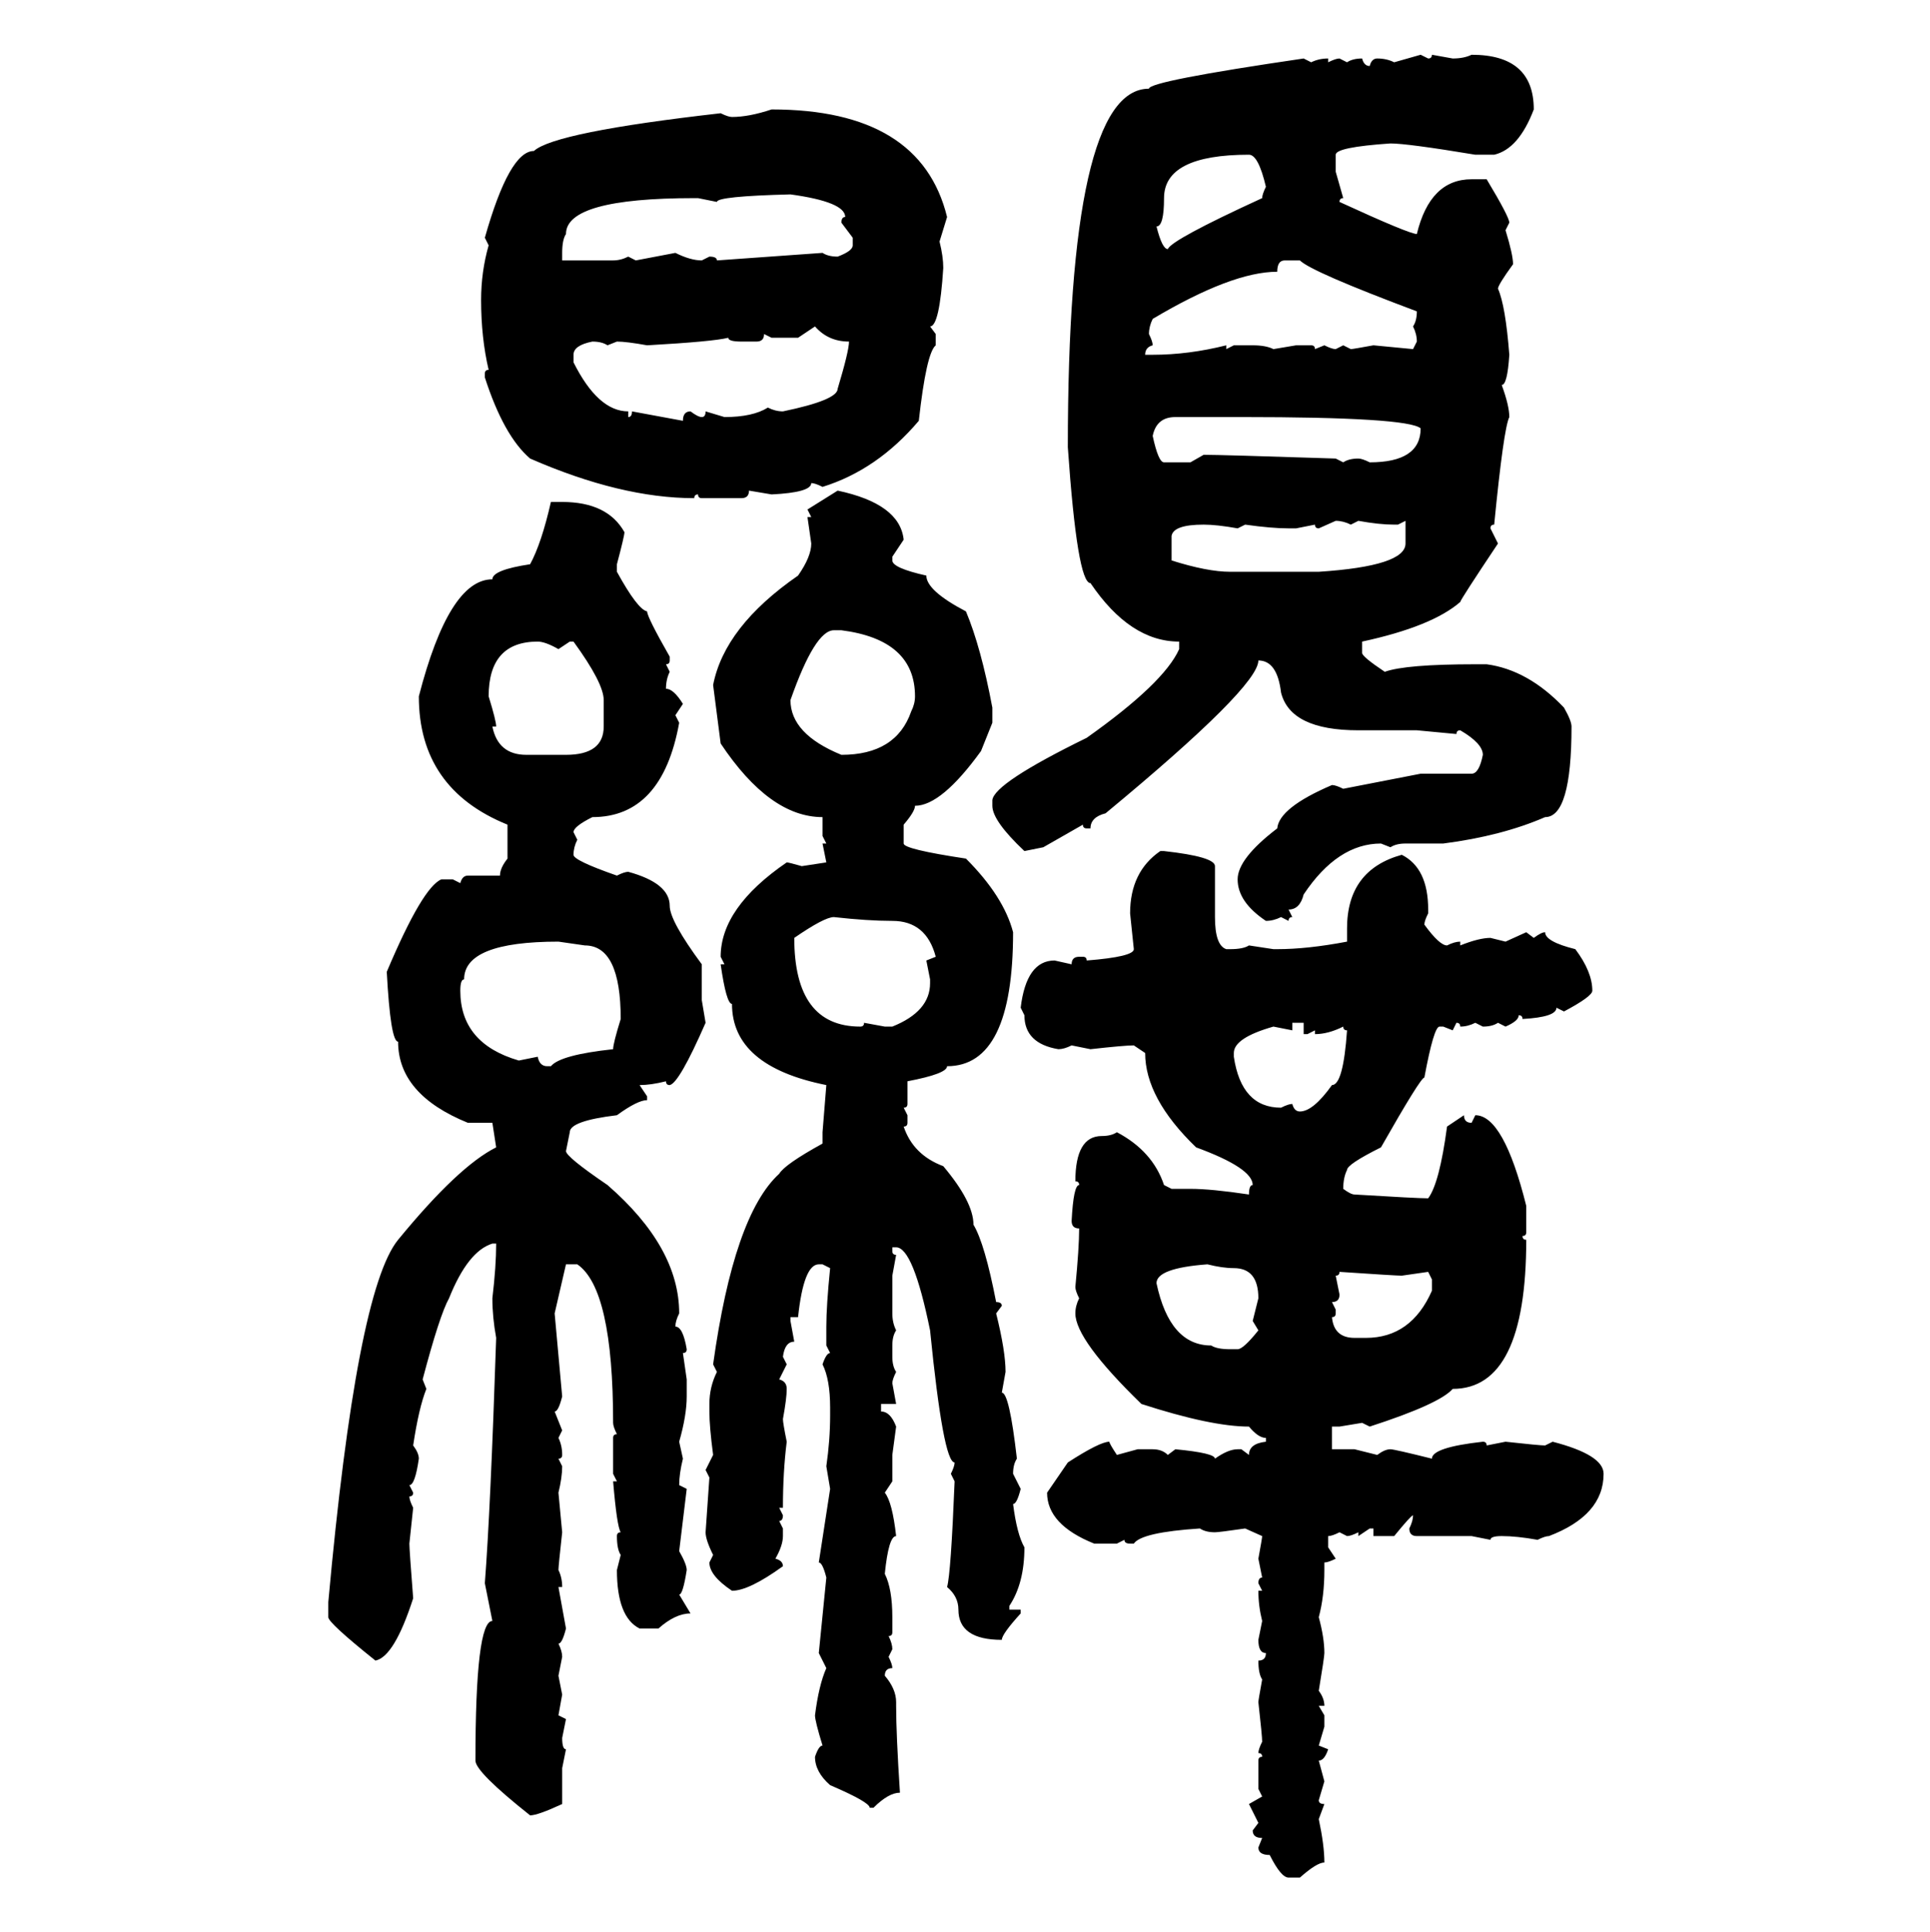 <svg xmlns="http://www.w3.org/2000/svg" xmlns:xlink="http://www.w3.org/1999/xlink" width="299.707" height="300"><path d="M216.50 9.67L220.61 8.50L221.78 9.08Q222.36 9.08 222.36 8.50L222.36 8.50L225.59 9.08Q227.34 9.08 228.52 8.50L228.52 8.50Q238.18 8.50 238.18 16.99L238.18 16.99Q235.84 23.14 232.03 24.02L232.03 24.02L229.10 24.02Q218.55 22.27 215.92 22.27L215.92 22.27Q207.42 22.85 207.42 24.02L207.42 24.02L207.42 26.66L208.59 30.76Q208.01 30.76 208.01 31.35L208.01 31.35Q218.85 36.33 220.02 36.33L220.02 36.33Q222.07 27.83 228.52 27.83L228.52 27.83L230.86 27.83Q234.38 33.69 234.38 34.57L234.38 34.57L233.79 35.74Q234.96 39.55 234.96 41.02L234.96 41.02Q232.62 44.24 232.62 44.82L232.62 44.82Q233.79 47.46 234.38 55.08L234.38 55.08Q234.08 59.77 233.20 59.77L233.20 59.77Q234.38 62.99 234.38 64.75L234.38 64.75Q233.50 66.50 232.03 81.45L232.03 81.45Q231.45 81.45 231.45 82.03L231.45 82.03L232.62 84.38Q226.76 93.16 226.76 93.46L226.76 93.46Q222.36 97.27 211.52 99.61L211.52 99.61L211.52 101.37Q211.52 101.95 215.04 104.30L215.04 104.30Q218.26 103.13 229.10 103.13L229.10 103.13L230.86 103.13Q237.30 104.00 242.87 109.86L242.87 109.86Q244.04 111.91 244.04 112.79L244.04 112.79Q244.04 126.86 239.94 126.86L239.94 126.86Q233.20 129.79 224.12 130.96L224.12 130.96L218.26 130.96Q216.80 130.96 215.92 131.54L215.92 131.54L214.45 130.96Q207.71 130.96 202.44 138.87L202.44 138.87Q201.86 141.21 200.10 141.21L200.10 141.21L200.68 142.38Q200.10 142.38 200.10 142.97L200.10 142.97L198.93 142.38Q197.75 142.97 196.58 142.97L196.58 142.97Q192.19 140.04 192.19 136.52L192.19 136.52Q192.19 133.30 198.34 128.61L198.34 128.61Q198.63 125.39 206.84 121.88L206.84 121.88Q207.42 121.88 208.59 122.46L208.59 122.46L220.61 120.12L228.52 120.12Q229.69 120.12 230.27 117.19L230.27 117.19Q230.27 115.43 226.76 113.38L226.76 113.38Q226.17 113.38 226.17 113.96L226.17 113.96L220.02 113.38L210.94 113.38Q200.39 113.38 198.93 107.52L198.93 107.52Q198.34 102.54 195.41 102.54L195.41 102.54Q195.41 106.64 171.68 126.27L171.68 126.27Q169.34 126.86 169.34 128.61L169.34 128.61L168.75 128.61Q168.16 128.61 168.16 128.03L168.16 128.03L162.01 131.54L159.08 132.13Q154.10 127.44 154.10 125.10L154.10 125.10L154.10 124.22Q154.39 121.58 168.75 114.55L168.75 114.55Q180.76 106.05 183.11 100.78L183.11 100.78L183.11 99.61Q175.49 99.61 169.34 90.53L169.34 90.53Q167.29 90.53 165.82 69.43L165.82 69.43Q165.82 13.77 178.42 13.77L178.42 13.77Q178.42 12.60 202.44 9.08L202.44 9.08L203.61 9.67Q204.79 9.08 206.25 9.08L206.25 9.08L206.25 9.67Q207.42 9.08 208.01 9.08L208.01 9.08L209.18 9.67Q210.06 9.08 211.52 9.08L211.52 9.08Q211.82 10.25 212.70 10.25L212.70 10.25Q212.99 9.08 213.87 9.08L213.87 9.08Q215.33 9.08 216.50 9.67L216.50 9.67ZM119.82 16.99L119.82 16.99Q142.97 16.99 147.07 33.69L147.07 33.69L145.90 37.50Q146.48 39.84 146.48 41.60L146.48 41.60Q145.90 50.68 144.43 50.68L144.43 50.68L145.31 51.86L145.31 53.61Q143.85 54.79 142.68 65.33L142.68 65.33Q136.23 72.95 127.73 75.59L127.73 75.59Q126.56 75 125.98 75L125.98 75Q125.98 76.46 119.82 76.76L119.82 76.76L116.31 76.17Q116.31 77.34 115.14 77.34L115.14 77.34L108.98 77.34Q108.40 77.34 108.40 76.76L108.40 76.76Q107.81 76.76 107.81 77.34L107.81 77.34Q96.39 77.34 82.32 71.19L82.32 71.19Q78.22 67.68 75.29 58.59L75.29 58.59L75.29 58.01Q75.29 57.42 75.88 57.42L75.88 57.42Q74.71 52.44 74.71 46.58L74.71 46.58Q74.71 42.19 75.88 38.09L75.88 38.09L75.29 36.91Q79.10 23.44 82.91 23.44L82.91 23.44Q86.13 20.51 111.91 17.58L111.91 17.58Q113.09 18.16 113.67 18.16L113.67 18.16Q116.31 18.16 119.82 16.99ZM179.59 35.16L179.59 35.16Q180.47 38.67 181.35 38.67L181.35 38.67Q181.93 37.21 196.00 30.76L196.00 30.76Q196.00 30.18 196.58 29.00L196.58 29.00Q195.41 24.02 193.95 24.02L193.95 24.02Q180.76 24.02 180.76 30.76L180.76 30.76Q180.76 35.16 179.59 35.16ZM111.33 31.35L111.33 31.35L108.40 30.76L107.81 30.76Q87.89 30.76 87.89 36.33L87.89 36.33Q87.30 37.21 87.30 39.26L87.30 39.26L87.30 40.43L95.21 40.43Q96.39 40.43 97.56 39.84L97.56 39.84L98.73 40.43L104.88 39.26Q107.23 40.43 108.98 40.43L108.98 40.43L110.16 39.84Q111.33 39.84 111.33 40.43L111.33 40.43L127.73 39.26Q128.61 39.84 130.08 39.84L130.08 39.84Q132.42 38.96 132.42 38.09L132.42 38.09L132.42 36.91L130.66 34.57Q130.66 33.69 131.25 33.69L131.25 33.69Q131.25 31.35 122.75 30.18L122.75 30.18Q111.33 30.47 111.33 31.35ZM198.34 42.19L198.34 42.19Q191.31 42.19 179.00 49.51L179.00 49.51Q178.42 50.68 178.42 51.86L178.42 51.86Q179.00 53.03 179.00 53.61L179.00 53.61Q177.83 53.91 177.83 55.08L177.83 55.08L179.00 55.08Q184.57 55.08 190.43 53.61L190.43 53.61L190.43 54.20L191.60 53.61L194.53 53.61Q196.58 53.61 197.75 54.20L197.75 54.20L201.27 53.61L203.61 53.61Q204.20 53.61 204.20 54.20L204.20 54.20L205.66 53.61Q206.84 54.20 207.42 54.20L207.42 54.20L208.59 53.61L209.77 54.20Q210.06 54.20 213.28 53.61L213.28 53.61L219.43 54.20L220.02 53.03Q220.02 51.86 219.43 50.68L219.43 50.68Q220.02 49.80 220.02 48.34L220.02 48.34Q203.61 42.19 201.86 40.43L201.86 40.43L199.51 40.43Q198.34 40.43 198.34 42.19ZM126.56 50.68L123.93 52.44L119.82 52.44L118.65 51.86Q118.65 53.03 117.48 53.03L117.48 53.03L115.14 53.03Q113.09 53.03 113.09 52.44L113.09 52.44Q110.74 53.03 100.49 53.61L100.49 53.61Q97.27 53.03 95.80 53.03L95.80 53.03L94.34 53.61Q93.46 53.03 91.99 53.03L91.99 53.03Q89.06 53.61 89.06 55.08L89.06 55.08L89.06 56.25Q92.87 63.87 97.56 63.87L97.56 63.87L97.56 64.75Q98.14 64.75 98.14 63.87L98.14 63.87L106.05 65.33Q106.05 63.87 107.23 63.87L107.23 63.87Q108.40 64.75 108.98 64.75L108.98 64.75Q109.57 64.75 109.57 63.87L109.57 63.87L112.50 64.75Q116.89 64.75 119.24 63.28L119.24 63.28Q120.41 63.87 121.58 63.87L121.58 63.87Q130.08 62.11 130.08 60.35L130.08 60.35Q131.84 54.49 131.84 53.03L131.84 53.03Q128.61 53.03 126.56 50.68L126.56 50.68ZM179.00 67.68L179.00 67.68Q179.88 71.78 180.76 71.78L180.76 71.78L184.86 71.78L186.91 70.61Q189.55 70.61 207.42 71.19L207.42 71.19L208.59 71.78Q209.47 71.19 210.94 71.19L210.94 71.19Q211.52 71.19 212.70 71.78L212.70 71.78Q220.61 71.78 220.61 66.50L220.61 66.50Q218.55 64.75 192.77 64.75L192.77 64.75L182.52 64.75Q179.59 64.75 179.00 67.68ZM125.39 79.10L130.08 76.17Q139.75 78.22 140.33 83.79L140.33 83.79L138.57 86.43L138.57 87.01Q138.57 88.18 143.85 89.36L143.85 89.36Q143.85 91.70 150 94.92L150 94.92Q152.34 100.49 154.10 109.86L154.10 109.86L154.10 112.21L152.34 116.60Q146.19 125.10 142.09 125.10L142.09 125.10Q142.09 125.98 140.33 128.03L140.33 128.03L140.33 130.96Q140.33 131.84 150 133.30L150 133.30Q155.86 139.16 157.32 144.73L157.32 144.73Q157.32 165.53 147.07 165.53L147.07 165.53Q147.07 166.70 140.92 167.87L140.92 167.87L140.92 171.39Q140.92 171.97 140.33 171.97L140.33 171.97L140.92 173.14L140.92 174.32Q140.92 174.90 140.33 174.90L140.33 174.90Q141.80 179.30 146.48 181.05L146.48 181.05Q151.17 186.62 151.17 190.14L151.17 190.14Q152.93 193.07 154.69 202.15L154.69 202.15Q155.57 202.15 155.57 202.73L155.57 202.73L154.69 203.91Q156.15 209.77 156.15 212.99L156.15 212.99L155.57 216.21Q156.74 216.21 157.91 226.46L157.91 226.46Q157.32 227.34 157.32 228.81L157.32 228.81L158.50 231.15Q157.91 233.50 157.32 233.50L157.32 233.50Q157.91 238.18 159.08 240.23L159.08 240.23Q159.08 245.80 156.74 249.32L156.74 249.32L156.74 249.90L158.50 249.90L158.50 250.49Q155.57 253.71 155.57 254.59L155.57 254.59Q148.83 254.59 148.83 249.90L148.83 249.90Q148.83 247.85 147.07 246.39L147.07 246.39Q147.66 244.34 148.24 229.98L148.24 229.98L147.66 228.81Q148.24 227.64 148.24 227.05L148.24 227.05Q146.48 227.05 144.43 206.54L144.43 206.54Q141.80 193.65 139.16 193.65L139.16 193.65L138.57 193.65L138.57 194.24Q138.57 194.82 139.16 194.82L139.16 194.82L138.57 198.05L138.57 203.91Q138.57 205.37 139.16 206.54L139.16 206.54Q138.57 207.42 138.57 208.89L138.57 208.89L138.57 210.64Q138.57 212.11 139.16 212.99L139.16 212.99Q138.57 214.16 138.57 214.75L138.57 214.75L139.16 217.97L136.82 217.97L136.82 219.14Q138.28 219.14 139.16 221.48L139.16 221.48L138.57 225.88L138.57 229.98L137.40 231.74Q138.57 233.20 139.16 238.48L139.16 238.48Q137.99 238.48 137.40 244.34L137.40 244.34Q138.57 246.68 138.57 251.07L138.57 251.07L138.57 253.42Q138.57 254.00 137.99 254.00L137.99 254.00Q138.57 255.18 138.57 256.05L138.57 256.05L137.99 257.23Q138.57 258.40 138.57 258.98L138.57 258.98Q137.40 258.98 137.40 260.16L137.40 260.16Q139.16 262.21 139.16 264.26L139.16 264.26L139.16 264.84Q139.16 269.24 139.75 278.32L139.75 278.32Q137.99 278.32 135.64 280.66L135.64 280.66L135.06 280.66Q135.06 279.79 128.91 277.15L128.91 277.15Q126.56 275.10 126.56 272.75L126.56 272.75Q127.15 271.00 127.73 271.00L127.73 271.00Q126.56 267.19 126.56 266.31L126.56 266.31Q127.15 261.62 128.32 258.98L128.32 258.98L127.15 256.64L128.32 244.92Q127.73 242.58 127.15 242.58L127.15 242.58L128.91 231.15L128.32 227.64Q128.91 223.54 128.91 219.73L128.91 219.73L128.91 218.55Q128.91 214.16 127.73 211.82L127.73 211.82Q128.32 210.06 128.91 210.06L128.91 210.06L128.32 208.89L128.32 205.96Q128.32 202.73 128.91 196.88L128.91 196.88L127.73 196.29L127.15 196.29Q124.80 196.29 123.93 204.49L123.93 204.49L122.75 204.49L122.75 205.08L123.34 208.30Q121.88 208.30 121.58 210.64L121.58 210.64L122.17 211.82L121.00 214.16Q122.17 214.45 122.17 215.63L122.17 215.63Q122.17 217.09 121.58 220.31L121.58 220.31Q121.58 220.90 122.17 223.83L122.17 223.83Q121.58 228.52 121.58 234.08L121.58 234.08L121.00 234.08L121.58 235.25Q121.58 236.13 121.00 236.13L121.00 236.13L121.58 237.30L121.58 238.48Q121.58 239.94 120.41 241.99L120.41 241.99Q121.58 242.29 121.58 243.16L121.58 243.16Q116.31 246.97 113.67 246.97L113.67 246.97Q110.16 244.63 110.16 242.58L110.16 242.58L110.74 241.41Q109.57 239.06 109.57 237.89L109.57 237.89L110.16 229.39L109.57 228.22L110.74 225.88Q110.16 221.48 110.16 219.14L110.16 219.14L110.16 217.97Q110.16 215.33 111.33 212.99L111.33 212.99L110.74 211.82Q113.96 188.67 121.00 182.23L121.00 182.23Q121.88 180.76 127.73 177.54L127.73 177.54L127.73 175.78L128.32 168.46Q113.67 165.53 113.67 155.86L113.67 155.86Q112.79 155.86 111.91 149.71L111.91 149.71L112.50 149.71L111.91 148.54Q111.91 140.92 122.17 133.89L122.17 133.89Q122.46 133.89 124.51 134.47L124.51 134.47L128.32 133.89L127.73 130.96L128.32 130.96L127.73 129.79L127.73 126.86Q119.53 126.86 111.91 115.43L111.91 115.43L110.74 106.35Q112.50 97.27 123.93 89.36L123.93 89.36Q125.98 86.43 125.98 84.38L125.98 84.38L125.39 80.27L125.98 80.27L125.39 79.10ZM85.55 77.93L87.30 77.93Q94.34 77.93 96.97 82.62L96.97 82.62Q96.97 83.20 95.80 87.60L95.80 87.60L95.80 88.77Q99.02 94.63 100.49 94.92L100.49 94.92Q100.49 95.80 104.00 101.95L104.00 101.95L104.00 102.54Q104.00 103.13 103.42 103.13L103.42 103.13L104.00 104.30Q103.42 105.47 103.42 106.93L103.42 106.93Q104.59 106.93 106.05 109.28L106.05 109.28L104.88 111.04L105.47 112.21Q102.83 126.86 91.99 126.86L91.99 126.86Q89.06 128.32 89.06 129.20L89.06 129.20L89.65 130.37Q89.06 131.54 89.06 132.71L89.06 132.71Q89.06 133.59 95.80 135.94L95.80 135.94Q96.97 135.35 97.56 135.35L97.56 135.35Q104.00 137.11 104.00 140.63L104.00 140.63Q104.00 142.97 108.98 149.71L108.98 149.71L108.98 155.27L109.57 158.79Q105.47 168.16 104.00 168.46L104.00 168.46Q103.42 168.46 103.42 167.87L103.42 167.87Q101.07 168.46 99.32 168.46L99.32 168.46L100.49 170.21L100.49 170.80Q99.02 170.80 95.80 173.14L95.80 173.14Q88.48 174.02 88.48 175.78L88.48 175.78L87.89 178.71Q87.89 179.59 94.34 183.98L94.34 183.98Q105.47 193.65 105.47 203.91L105.47 203.91Q104.88 205.08 104.88 205.96L104.88 205.96Q106.05 205.96 106.64 209.47L106.64 209.47Q106.64 210.06 106.05 210.06L106.05 210.06L106.64 214.16L106.64 216.80Q106.64 219.73 105.47 223.83L105.47 223.83L106.05 226.46Q105.47 228.81 105.47 230.57L105.47 230.57L106.64 231.15L105.47 240.82Q106.64 242.87 106.64 243.75L106.64 243.75Q106.05 247.56 105.47 247.56L105.47 247.56L107.23 250.49Q104.88 250.49 102.25 252.83L102.25 252.83L99.32 252.83Q95.80 251.07 95.80 243.75L95.80 243.75L96.39 241.41Q95.80 240.53 95.80 238.48L95.80 238.48Q95.80 237.89 96.39 237.89L96.39 237.89Q95.80 237.01 95.21 229.98L95.21 229.98L95.80 229.98L95.21 228.81L95.21 223.24Q95.21 222.66 95.80 222.66L95.80 222.66Q95.21 221.48 95.21 220.90L95.21 220.90Q95.21 200.10 89.65 196.29L89.65 196.29L87.89 196.29L86.13 203.91L87.30 216.80Q86.72 219.14 86.13 219.14L86.13 219.14L87.30 222.07L86.72 223.24Q87.30 224.41 87.30 225.88L87.30 225.88Q87.30 226.46 86.72 226.46L86.72 226.46L87.30 227.64Q87.30 229.39 86.72 231.74L86.72 231.74L87.30 237.89Q86.72 243.16 86.72 243.75L86.72 243.75Q87.30 244.92 87.30 246.39L87.30 246.39L86.72 246.39L87.89 252.83Q87.30 255.18 86.72 255.18L86.72 255.18Q87.30 256.35 87.30 257.23L87.30 257.23L86.72 260.16L87.30 263.09L86.72 266.31L87.89 266.89L87.30 269.82Q87.30 271.58 87.89 271.58L87.89 271.58L87.30 274.51L87.30 280.08Q83.50 281.84 82.32 281.84L82.32 281.84Q73.83 275.10 73.83 273.34L73.83 273.34Q73.83 251.66 76.46 251.66L76.46 251.66L75.29 245.80Q76.17 234.38 77.05 207.71L77.05 207.71Q76.46 204.49 76.46 201.56L76.46 201.56Q77.05 196.58 77.05 193.07L77.05 193.07L76.46 193.07Q72.66 194.24 69.73 201.56L69.73 201.56Q68.26 204.20 65.63 214.16L65.63 214.16L66.21 215.63Q65.04 218.55 64.16 224.41L64.16 224.41Q65.04 225.59 65.04 226.46L65.04 226.46Q64.45 230.57 63.57 230.57L63.57 230.57L64.16 231.74Q64.16 232.32 63.57 232.32L63.57 232.32Q63.57 232.91 64.16 234.08L64.16 234.08L63.57 239.65Q63.57 240.53 64.16 248.14L64.16 248.14Q61.23 257.23 58.30 257.81L58.30 257.81Q50.98 251.95 50.98 251.07L50.98 251.07L50.98 248.73Q55.37 200.39 61.82 192.48L61.82 192.48Q71.19 181.05 77.05 178.13L77.05 178.13L76.46 174.32L72.66 174.32Q61.82 169.92 61.82 161.72L61.82 161.72Q60.64 161.72 60.06 150.88L60.06 150.88Q65.63 137.70 68.55 136.52L68.55 136.52L70.31 136.52L71.48 137.11Q71.78 135.94 72.66 135.94L72.66 135.94L77.64 135.94Q77.64 134.77 78.81 133.30L78.81 133.30L78.81 128.03Q65.04 122.46 65.04 108.11L65.04 108.11Q69.73 89.94 76.46 89.94L76.46 89.94Q76.46 88.48 82.32 87.60L82.32 87.60Q84.08 84.38 85.55 77.93L85.55 77.93ZM207.42 80.86L204.79 82.03Q204.20 82.03 204.20 81.45L204.20 81.45L201.27 82.03L200.10 82.03Q197.46 82.03 193.36 81.45L193.36 81.45L192.19 82.03Q188.96 81.45 186.91 81.45L186.91 81.45Q182.23 81.45 181.93 83.20L181.93 83.20L181.93 87.01Q187.50 88.77 191.02 88.77L191.02 88.77L204.79 88.77Q218.26 87.89 218.26 84.38L218.26 84.38L218.26 80.86L217.09 81.45L216.50 81.45Q214.16 81.45 210.94 80.86L210.94 80.86L209.77 81.45Q208.59 80.86 207.42 80.86L207.42 80.86ZM122.75 108.69L122.75 108.69Q122.75 113.96 130.66 117.19L130.66 117.19Q139.16 117.19 141.50 110.45L141.50 110.45Q142.09 109.28 142.09 108.11L142.09 108.11Q142.09 99.32 130.66 97.85L130.66 97.85L129.49 97.85Q126.56 97.85 122.75 108.69ZM75.88 108.11L75.88 108.11Q77.05 111.91 77.05 112.79L77.05 112.79L76.46 112.79Q77.34 117.19 81.74 117.19L81.74 117.19L87.89 117.19Q93.75 117.19 93.75 112.79L93.75 112.79L93.75 108.69Q93.75 106.05 89.06 99.61L89.06 99.61L88.48 99.61L86.72 100.78Q84.67 99.61 83.50 99.61L83.50 99.61Q75.88 99.61 75.88 108.11ZM180.18 132.13L180.76 132.13Q188.67 133.01 188.67 134.47L188.67 134.47L188.67 142.38Q188.67 146.78 190.43 147.36L190.43 147.36L191.02 147.36Q193.07 147.36 193.95 146.78L193.95 146.78L197.75 147.36L198.34 147.36Q203.03 147.36 209.18 146.19L209.18 146.19L209.18 144.14Q209.18 135.06 217.68 132.71L217.68 132.71Q221.78 134.77 221.78 141.21L221.78 141.21L221.78 141.80Q221.19 142.97 221.19 143.55L221.19 143.55Q223.54 146.78 224.71 146.78L224.71 146.78Q225.88 146.19 226.76 146.19L226.76 146.19L226.76 146.78Q229.69 145.61 231.45 145.61L231.45 145.61L233.79 146.19L237.01 144.73L238.18 145.61Q239.36 144.73 239.94 144.73L239.94 144.73Q239.94 146.19 244.63 147.36L244.63 147.36Q247.27 150.88 247.27 153.81L247.27 153.81Q247.27 154.69 242.87 157.03L242.87 157.03L241.70 156.45Q241.70 157.91 236.43 158.20L236.43 158.20Q236.43 157.62 235.84 157.62L235.84 157.62Q235.84 158.50 233.79 159.38L233.79 159.38L232.62 158.79Q231.74 159.38 230.27 159.38L230.27 159.38L229.10 158.79Q227.93 159.38 226.76 159.38L226.76 159.38Q226.76 158.79 226.17 158.79L226.17 158.79L225.59 159.96L224.12 159.38L223.54 159.38Q222.66 159.38 221.19 167.29L221.19 167.29Q220.61 167.29 214.45 178.13L214.45 178.13Q209.18 180.76 209.18 181.64L209.18 181.64Q208.59 182.81 208.59 184.57L208.59 184.57Q209.77 185.45 210.35 185.45L210.35 185.45Q220.02 186.04 221.78 186.04L221.78 186.04Q223.54 183.69 224.71 174.90L224.71 174.90L227.34 173.14Q227.34 174.32 228.52 174.32L228.52 174.32L229.10 173.14Q233.50 173.14 237.01 187.21L237.01 187.21L237.01 191.31Q237.01 191.89 236.43 191.89L236.43 191.89Q236.43 192.48 237.01 192.48L237.01 192.48Q237.01 215.63 225.59 215.63L225.59 215.63Q223.54 217.97 212.70 221.48L212.70 221.48L211.52 220.90L208.01 221.48L206.84 221.48L206.84 225L210.35 225L213.87 225.88Q215.04 225 215.92 225L215.92 225Q216.50 225 222.36 226.46L222.36 226.46Q222.36 224.71 230.27 223.83L230.27 223.83Q230.86 223.83 230.86 224.41L230.86 224.41L233.79 223.83Q239.06 224.41 239.94 224.41L239.94 224.41L241.11 223.83Q249.02 225.88 249.02 228.81L249.02 228.81Q249.02 235.25 240.53 238.48L240.53 238.48Q239.94 238.48 238.77 239.06L238.77 239.06Q235.55 238.48 233.20 238.48L233.20 238.48Q231.45 238.48 231.45 239.06L231.45 239.06L228.52 238.48L220.02 238.48Q218.85 238.48 218.85 237.30L218.85 237.30Q219.43 236.13 219.43 235.25L219.43 235.25Q219.14 235.25 216.50 238.48L216.50 238.48L213.28 238.48L213.28 237.30L212.70 237.30L210.94 238.48L210.94 237.89Q209.77 238.48 209.18 238.48L209.18 238.48L208.01 237.89Q206.84 238.48 206.25 238.48L206.25 238.48L206.25 240.23L207.42 241.99Q206.25 242.58 205.66 242.58L205.66 242.58L205.66 243.75Q205.66 247.85 204.79 251.07L204.79 251.07Q205.66 254.30 205.66 256.64L205.66 256.64Q205.66 257.23 204.79 262.50L204.79 262.50Q205.66 263.67 205.66 264.84L205.66 264.84L204.79 264.84L205.66 266.31L205.66 268.07L204.79 271.00L206.25 271.58Q205.66 273.34 204.79 273.34L204.79 273.34L205.66 276.56L204.79 279.49Q204.79 280.08 205.66 280.08L205.66 280.08L204.79 282.42Q205.66 286.52 205.66 289.16L205.66 289.16Q204.49 289.16 201.86 291.50L201.86 291.50L200.10 291.50Q198.93 291.50 197.17 287.99L197.17 287.99Q195.41 287.99 195.41 286.82L195.41 286.82L196.00 285.35Q194.53 285.35 194.53 284.18L194.53 284.18L195.41 283.01L193.95 280.08L196.00 278.91L195.41 277.73L195.41 273.34Q195.41 272.75 196.00 272.75L196.00 272.75Q196.00 272.17 195.41 272.17L195.41 272.17Q195.41 271.58 196.00 270.41L196.00 270.41Q196.00 269.53 195.41 264.26L195.41 264.26Q195.41 263.96 196.00 260.74L196.00 260.74Q195.41 259.86 195.41 257.81L195.41 257.81Q196.58 257.81 196.58 256.64L196.58 256.64Q195.41 256.64 195.41 254.59L195.41 254.59L196.00 251.66Q195.41 249.32 195.41 246.97L195.41 246.97L196.00 246.97L195.41 245.80Q195.41 244.92 196.00 244.92L196.00 244.92L195.41 241.99Q196.00 238.77 196.00 238.48L196.00 238.48L193.36 237.30Q189.26 237.89 188.67 237.89L188.67 237.89Q187.21 237.89 186.33 237.30L186.33 237.30Q177.25 237.89 176.07 239.65L176.07 239.65L175.49 239.65Q174.61 239.65 174.61 239.06L174.61 239.06L173.44 239.65L169.92 239.65Q162.60 236.72 162.60 231.74L162.60 231.74L165.82 227.05Q170.80 223.83 172.27 223.83L172.27 223.83Q172.27 224.12 173.44 225.88L173.44 225.88L176.66 225L179.00 225Q180.47 225 181.35 225.88L181.35 225.88L182.52 225Q188.67 225.59 188.67 226.46L188.67 226.46Q190.72 225 192.19 225L192.19 225L192.77 225L193.95 225.88Q193.95 224.12 196.58 223.83L196.58 223.83L196.58 223.24Q195.41 223.24 193.95 221.48L193.95 221.48Q188.09 221.48 177.25 217.97L177.25 217.97Q166.99 208.01 166.99 203.91L166.99 203.91Q166.99 202.73 167.58 201.56L167.58 201.56Q166.99 200.39 166.99 199.80L166.99 199.80Q167.58 193.65 167.58 190.72L167.58 190.72Q166.41 190.72 166.41 189.55L166.41 189.55Q166.70 183.98 167.58 183.98L167.58 183.98Q167.58 183.40 166.99 183.40L166.99 183.40Q166.99 176.37 171.09 176.37L171.09 176.37Q172.56 176.37 173.44 175.78L173.44 175.78Q179.00 178.71 180.76 183.98L180.76 183.98L181.93 184.57L184.86 184.57Q188.09 184.57 193.95 185.45L193.95 185.45Q193.95 183.98 194.53 183.98L194.53 183.98Q194.53 181.35 185.74 178.13L185.74 178.13Q177.83 170.51 177.83 163.48L177.83 163.48L176.07 162.30Q174.61 162.30 169.34 162.89L169.34 162.89L166.41 162.30Q165.23 162.89 164.36 162.89L164.36 162.89Q159.08 162.01 159.08 157.62L159.08 157.62L158.50 156.45Q159.38 149.12 163.77 149.12L163.77 149.12L166.41 149.71Q166.41 148.54 167.58 148.54L167.58 148.54L168.16 148.54Q168.75 148.54 168.75 149.12L168.75 149.12Q176.07 148.54 176.07 147.36L176.07 147.36L175.49 141.80Q175.49 135.35 180.18 132.13L180.18 132.13ZM123.34 145.61L123.34 145.61Q123.34 159.38 133.59 159.38L133.59 159.38Q134.18 159.38 134.18 158.79L134.18 158.79L137.40 159.38L138.57 159.38Q144.43 157.03 144.43 152.64L144.43 152.64L144.43 152.05L143.85 149.12L145.31 148.54Q143.85 142.97 138.57 142.97L138.57 142.97Q134.77 142.97 129.49 142.38L129.49 142.38Q128.03 142.38 123.34 145.61ZM71.48 153.81L71.48 153.81Q71.48 162.01 80.57 164.65L80.57 164.65L83.50 164.06Q83.79 165.53 84.96 165.53L84.96 165.53L85.55 165.53Q87.01 163.77 95.21 162.89L95.21 162.89Q95.21 162.01 96.39 158.20L96.39 158.20Q96.39 146.78 90.82 146.78L90.82 146.78L86.72 146.19Q72.07 146.19 72.07 152.05L72.07 152.05Q71.48 152.05 71.48 153.81ZM202.44 158.79L200.68 158.79L200.68 159.96L197.75 159.38Q191.60 161.13 191.60 163.48L191.60 163.48L191.60 164.06Q192.77 171.97 198.93 171.97L198.93 171.97Q200.10 171.39 200.68 171.39L200.68 171.39Q200.98 172.56 201.86 172.56L201.86 172.56Q203.91 172.56 206.84 168.46L206.84 168.46Q208.59 168.46 209.18 159.96L209.18 159.96Q208.59 159.96 208.59 159.38L208.59 159.38Q206.25 160.55 204.20 160.55L204.20 160.55L204.20 159.96L203.03 160.55L202.44 160.55L202.44 158.79ZM179.59 199.22L179.59 199.22Q181.64 208.89 188.09 208.89L188.09 208.89Q188.96 209.47 191.02 209.47L191.02 209.47L192.19 209.47Q193.07 209.47 195.41 206.54L195.41 206.54L194.53 205.08L195.41 201.56Q195.41 196.88 191.60 196.88L191.60 196.88Q189.84 196.88 187.50 196.29L187.50 196.29Q179.59 196.88 179.59 199.22ZM208.01 197.46L208.01 197.46Q208.01 198.05 207.42 198.05L207.42 198.05L208.01 200.98Q208.01 202.15 206.84 202.15L206.84 202.15L207.42 203.32L207.42 203.91Q207.42 204.49 206.84 204.49L206.84 204.49Q207.13 207.71 210.35 207.71L210.35 207.71L212.11 207.71Q219.14 207.71 222.36 200.39L222.36 200.39L222.36 198.63L221.78 197.46L217.68 198.05Q216.80 198.05 208.01 197.46Z"/></svg>